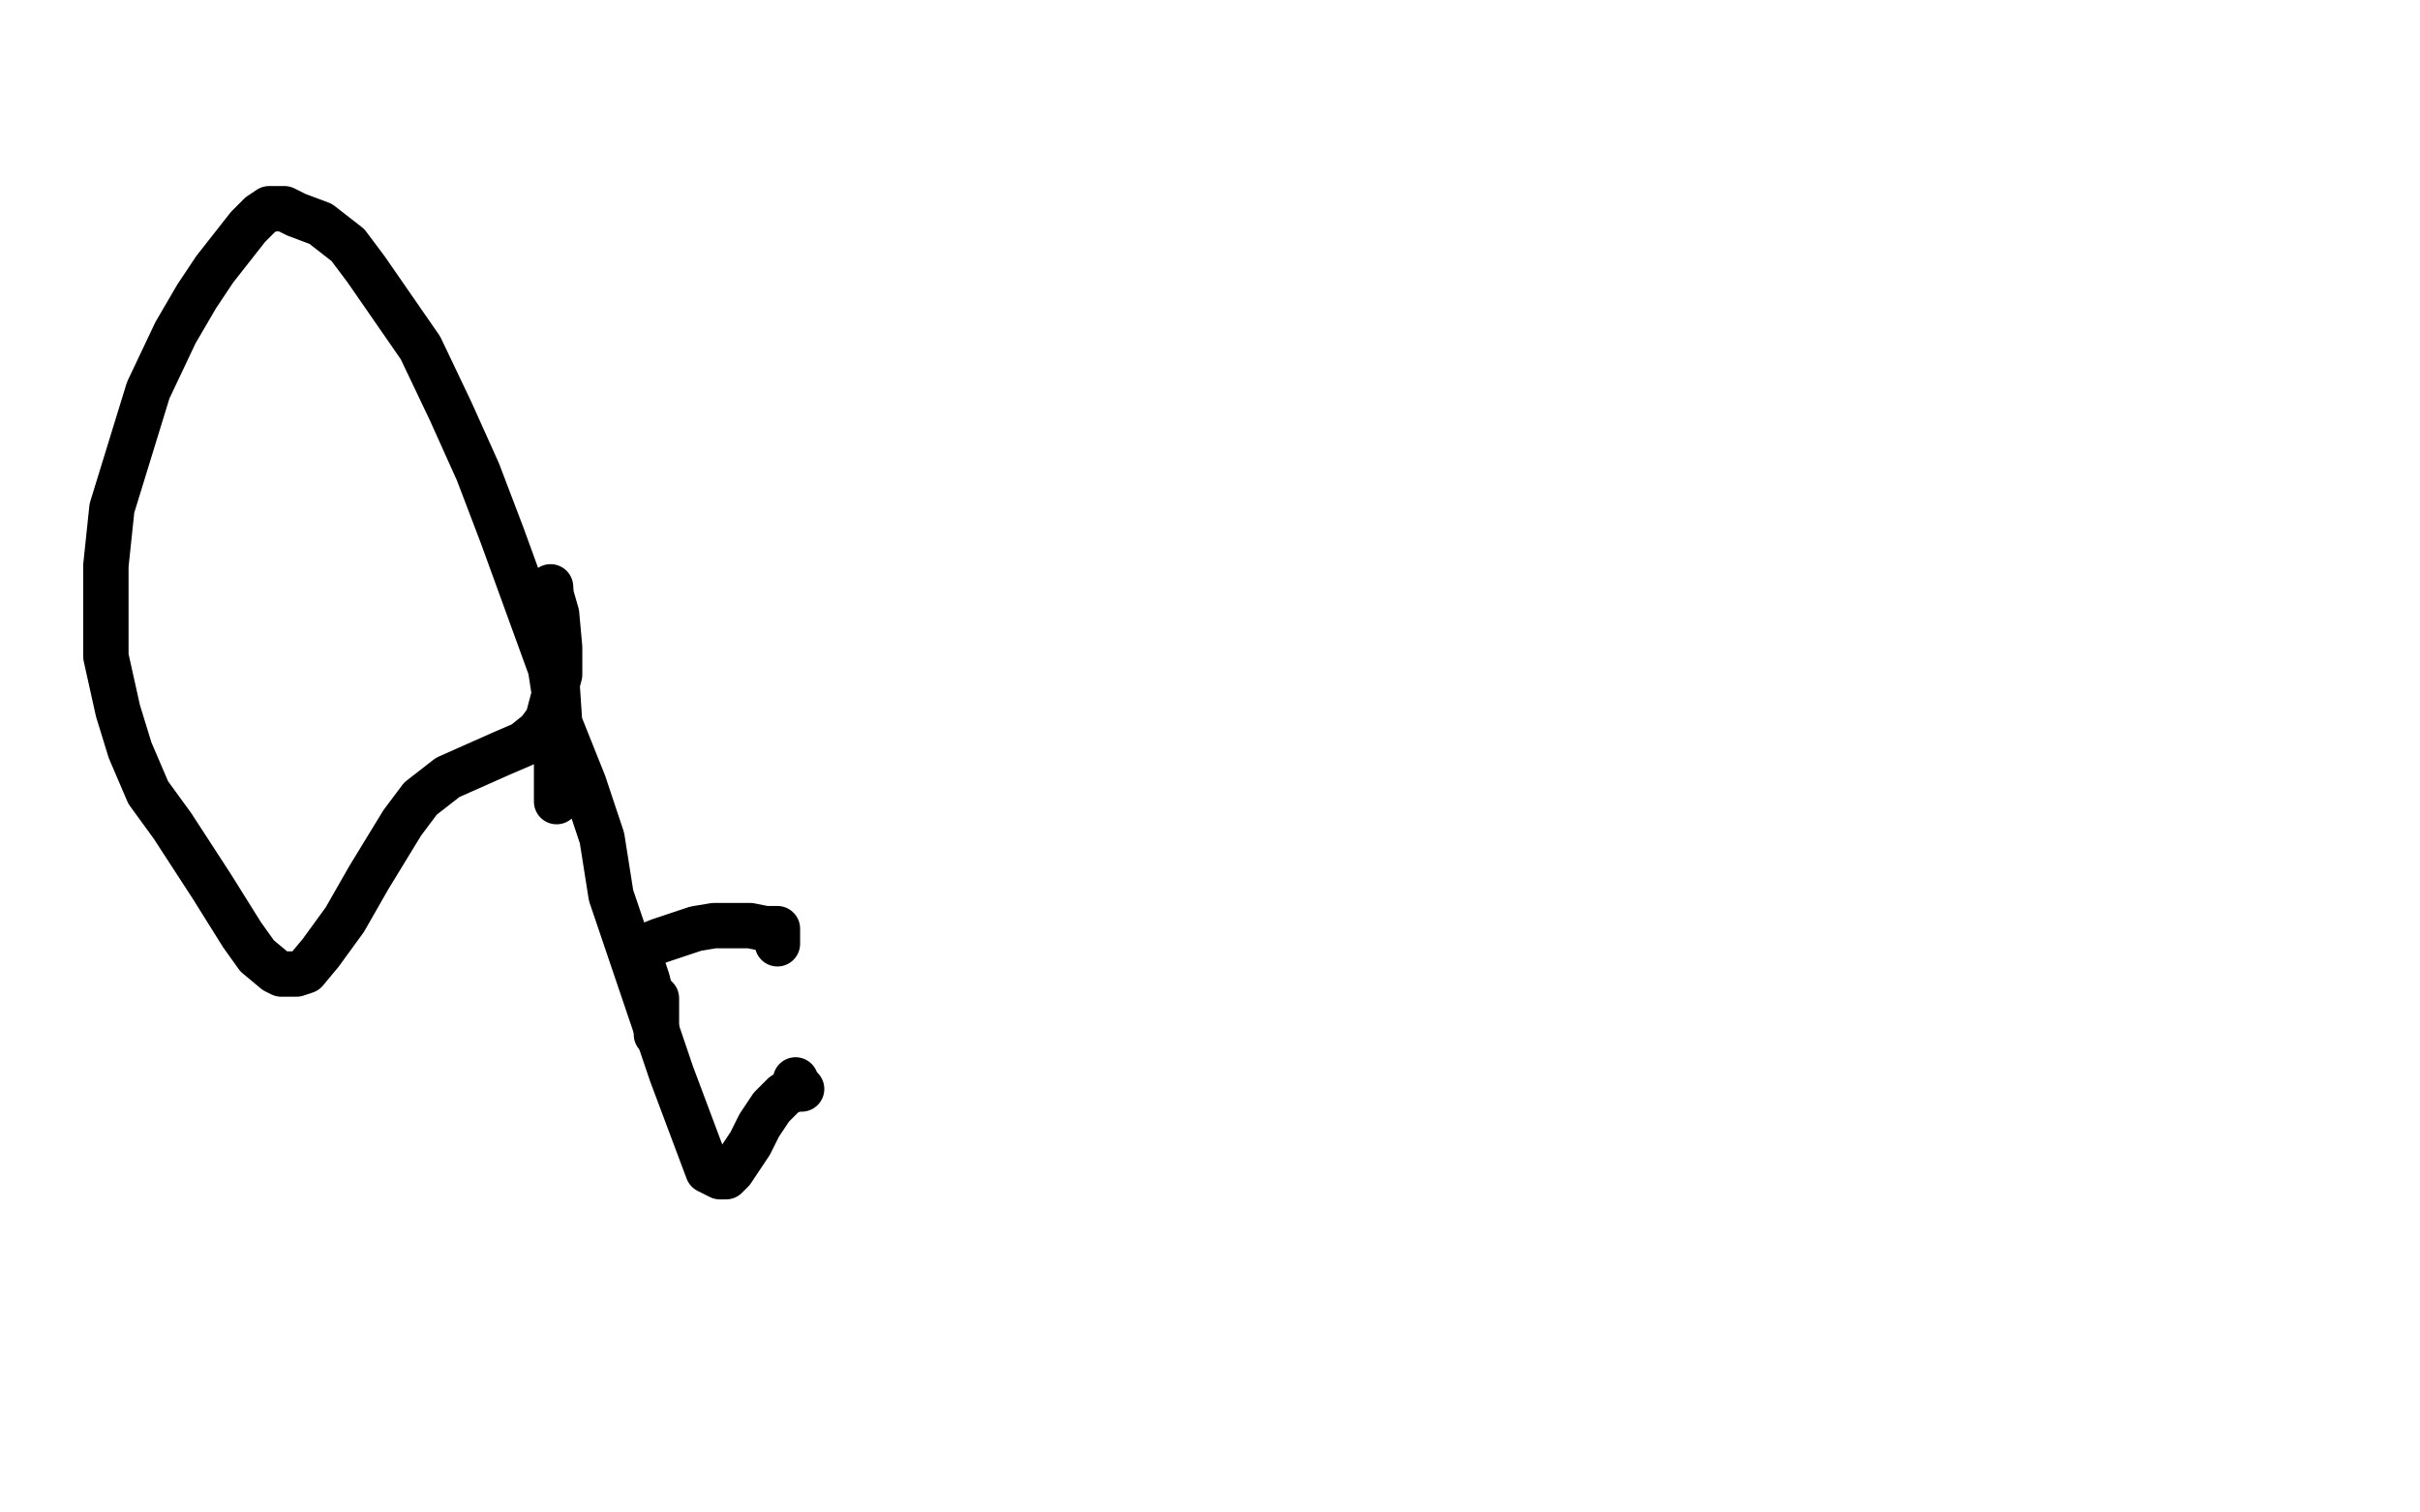 <?xml version="1.0" standalone="no"?>
<!DOCTYPE svg PUBLIC "-//W3C//DTD SVG 1.1//EN"
"http://www.w3.org/Graphics/SVG/1.1/DTD/svg11.dtd">

<svg width="800" height="500" version="1.1" xmlns="http://www.w3.org/2000/svg" xmlns:xlink="http://www.w3.org/1999/xlink" style="stroke-antialiasing: false"><desc>This SVG has been created on https://colorillo.com/</desc><rect x='0' y='0' width='800' height='500' style='fill: rgb(255,255,255); stroke-width:0' /><polyline points="184,265 184,263 184,263 184,261 184,261 184,258 184,258 184,254 184,254 184,245 184,245 184,234 184,234 182,221 182,221 174,199 174,199 166,177 166,177 158,156 158,156 149,136 149,136 139,115 139,115 121,89 121,89 115,81 115,81 106,74 106,74 98,71 98,71 94,69 94,69 91,69 91,69 89,69 89,69 86,71 86,71 82,75 82,75 71,89 71,89 65,98 65,98 58,110 58,110 49,129 49,129 37,168 35,187 35,202 35,217 39,235 43,248 49,262 57,273 70,293 75,301 80,309 85,316 91,321 93,322 95,322 98,322 101,321 106,315 114,304 122,290 133,272 139,264 148,257 166,249 173,246 178,242 181,238 185,223 185,214 184,203 182,196 182,194 185,239 193,259 199,277 202,296 222,355 228,371 234,387 236,388 238,389 240,389 242,387 248,378 251,372 255,366 259,362 262,360 263,358 263,357" style="fill: none; stroke: #000000; stroke-width: 15; stroke-linejoin: round; stroke-linecap: round; stroke-antialiasing: false; stroke-antialias: 0; opacity: 1.0"/>
<polyline points="264,360 265,360 265,360" style="fill: none; stroke: #000000; stroke-width: 15; stroke-linejoin: round; stroke-linecap: round; stroke-antialiasing: false; stroke-antialias: 0; opacity: 1.0"/>
<polyline points="217,342 217,341 217,341 217,338 217,338 217,335 217,335 217,330 217,330 215,328 215,328 214,324 214,324 213,321 213,321 212,318 212,318 212,316 212,316 213,313 218,311 224,309 230,307 236,306 241,306 245,306 248,306 253,307 255,307 257,307 257,308 257,309 257,311 257,312" style="fill: none; stroke: #000000; stroke-width: 15; stroke-linejoin: round; stroke-linecap: round; stroke-antialiasing: false; stroke-antialias: 0; opacity: 1.0"/>
</svg>
